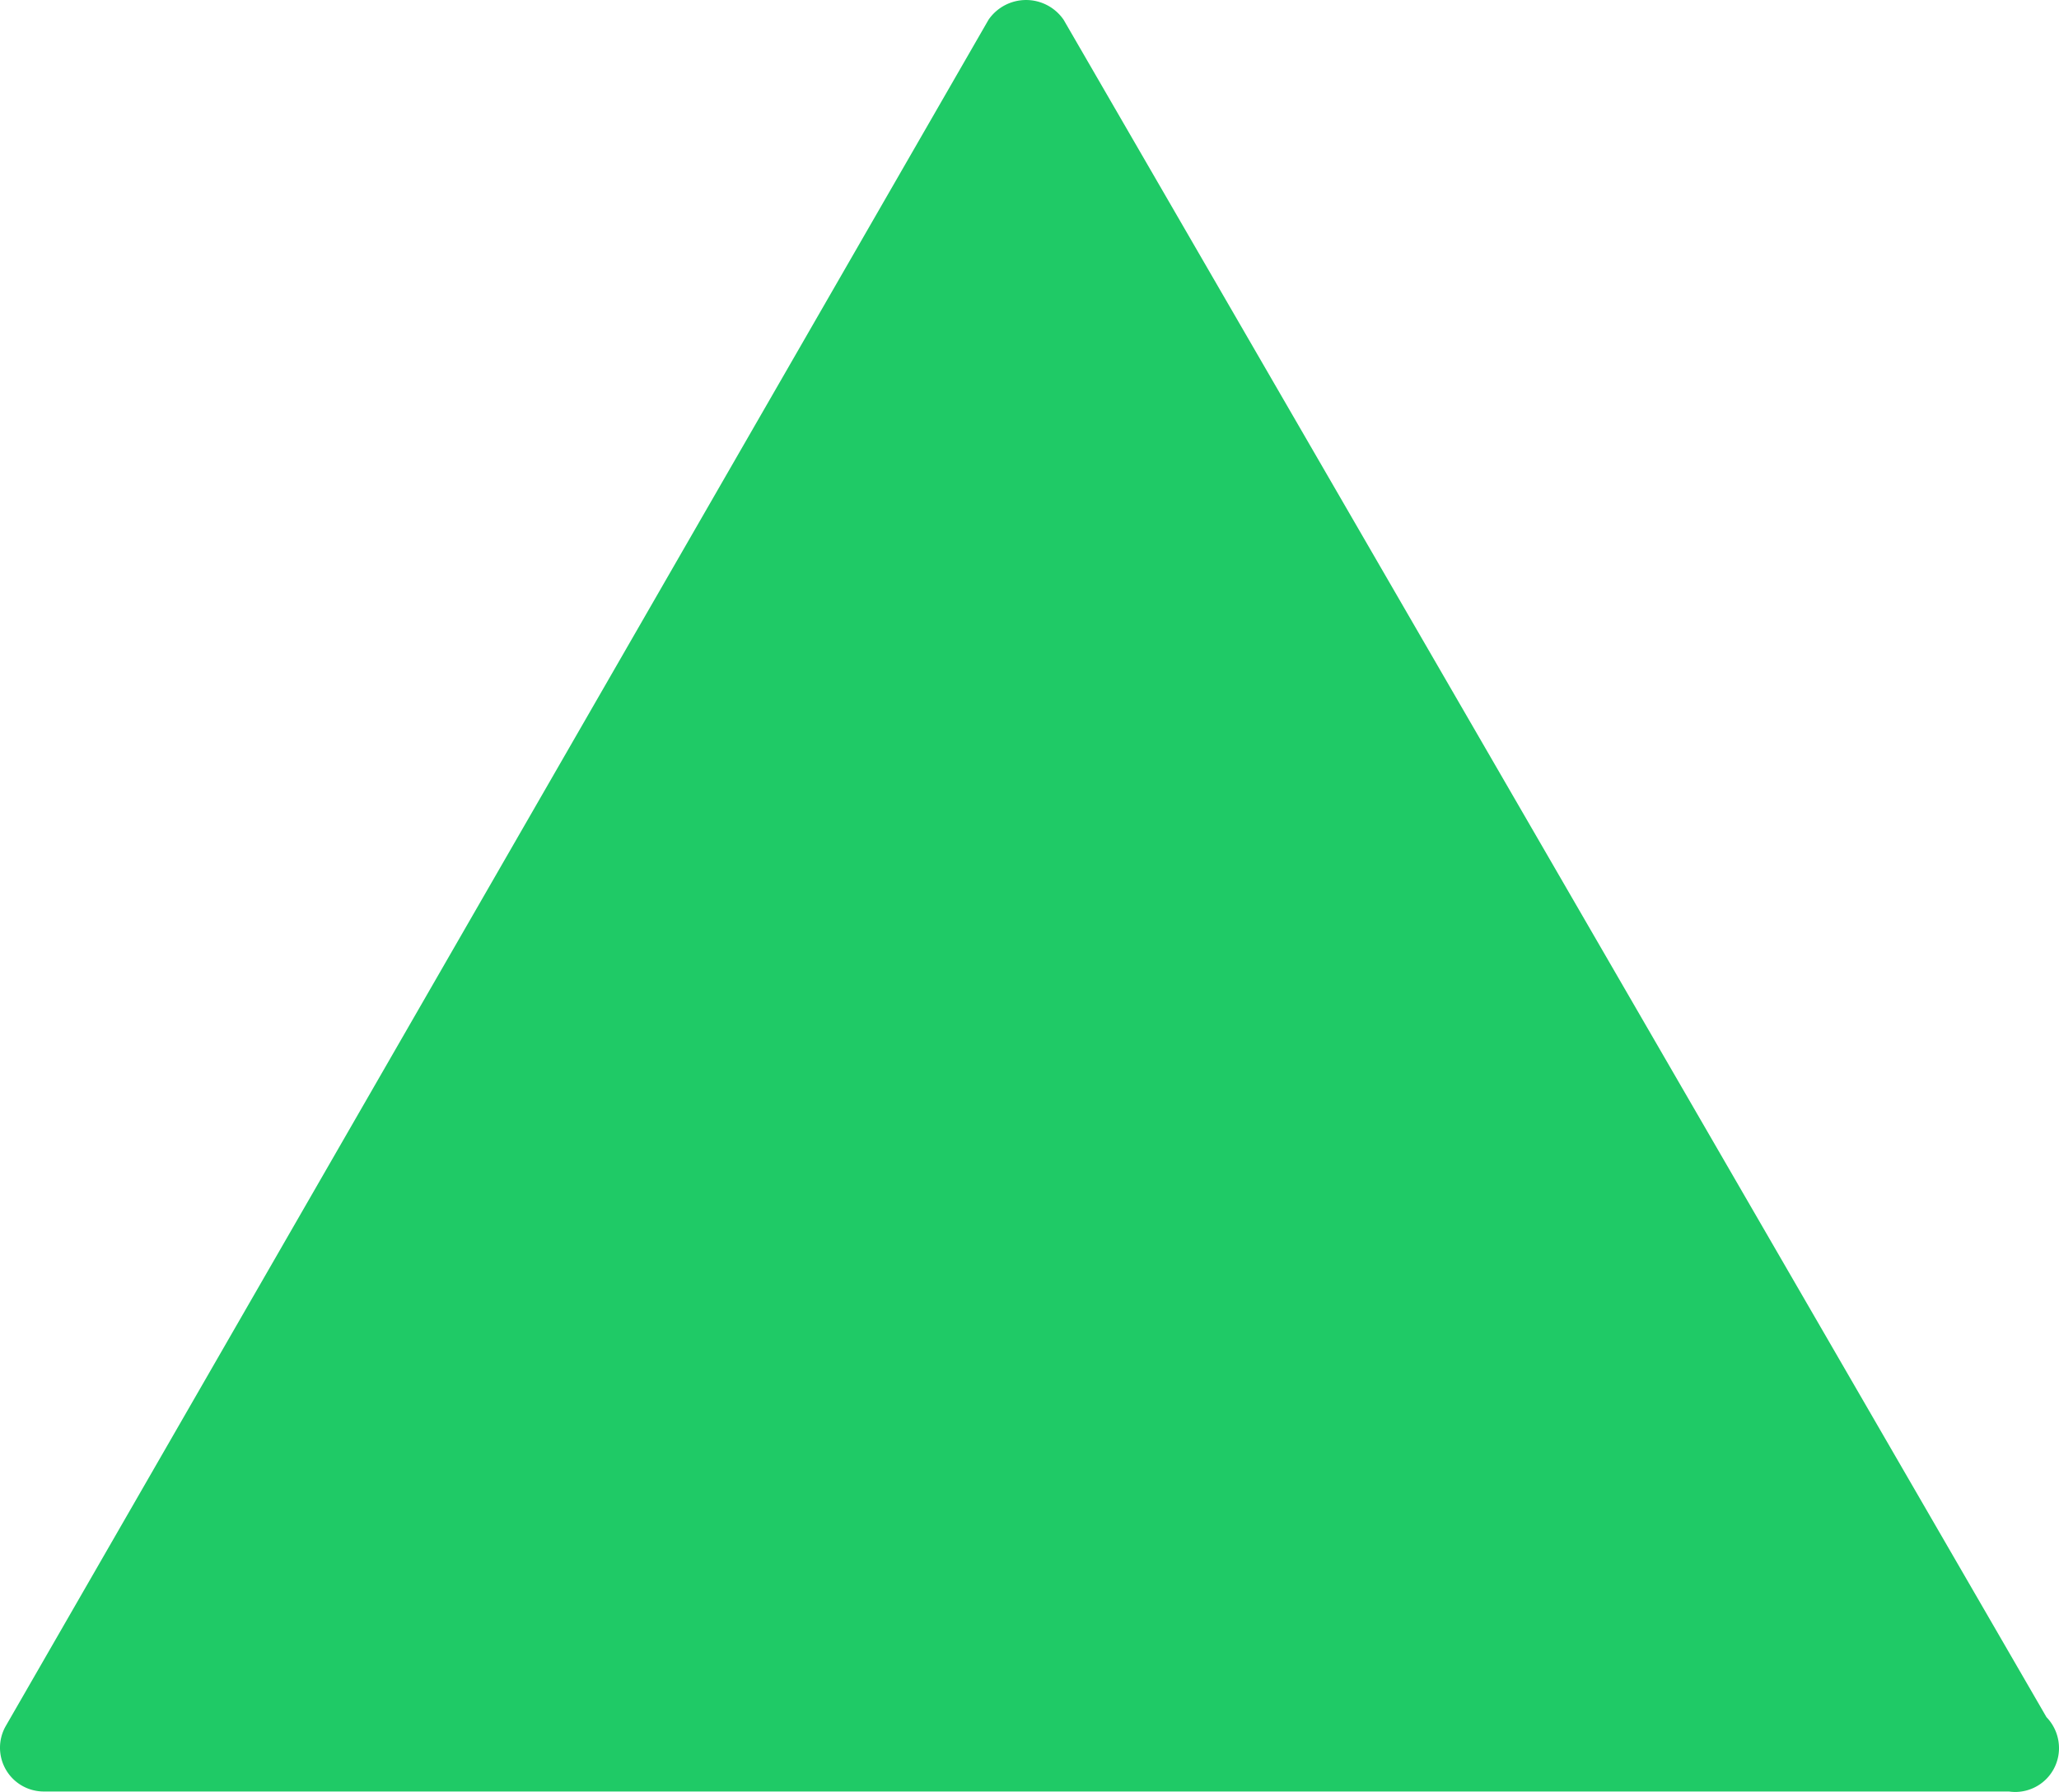 <svg xmlns="http://www.w3.org/2000/svg" viewBox="0 0 491.58 427.86"><defs><style>.cls-1{fill:#1fca66;}</style></defs><title>Triangle-Beginner</title><g id="Laag_2" data-name="Laag 2"><g id="Capa_1" data-name="Capa 1"><path class="cls-1" d="M488.59,410,253.93,4.71a10.88,10.88,0,0,0-17.92,0L1.34,412.18a10.45,10.45,0,0,0,9,15.57H479.63a10.85,10.85,0,0,0,1.39.11,10.46,10.46,0,0,0,10.56-10.35A10.64,10.64,0,0,0,488.59,410Z"/></g></g></svg>